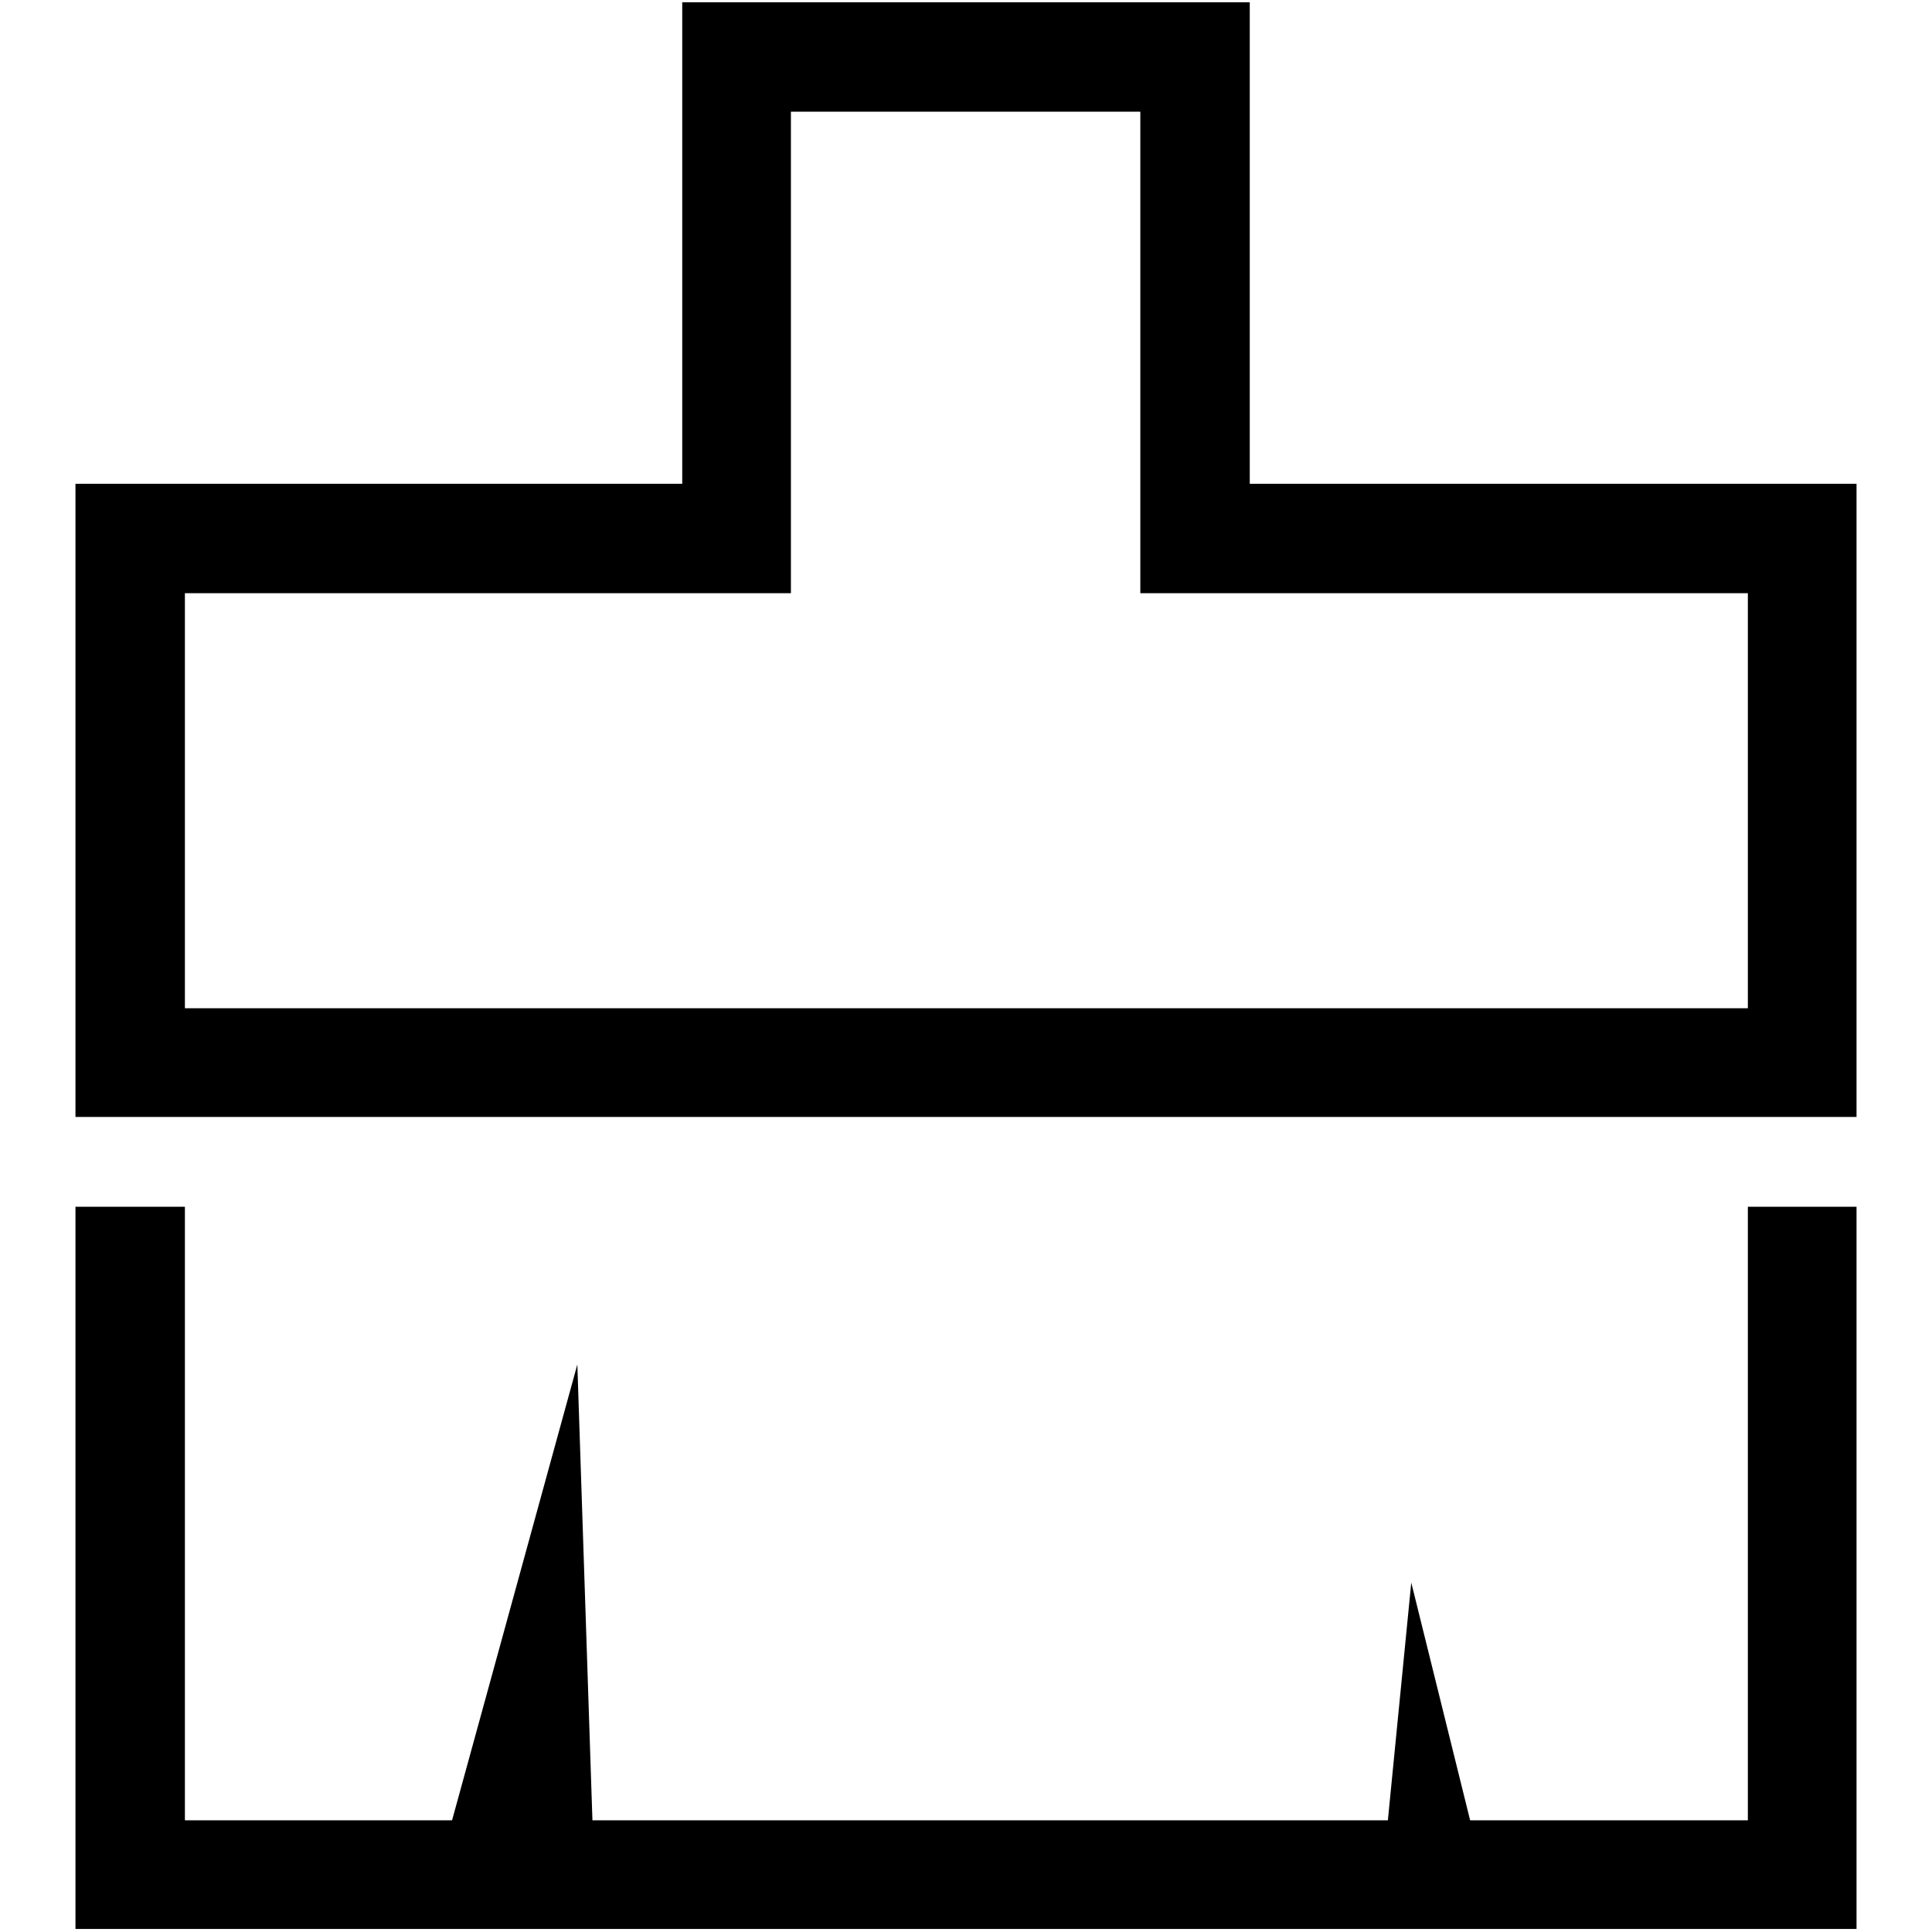 <?xml version="1.0" encoding="utf-8"?>
<!-- Svg Vector Icons : http://www.onlinewebfonts.com/icon -->
<!DOCTYPE svg PUBLIC "-//W3C//DTD SVG 1.1//EN" "http://www.w3.org/Graphics/SVG/1.1/DTD/svg11.dtd">
<svg version="1.1" xmlns="http://www.w3.org/2000/svg" xmlns:xlink="http://www.w3.org/1999/xlink" x="0px" y="0px" viewBox="0 0 256 256" enable-background="new 0 0 256 256" xml:space="preserve">
<g> <path fill="#000000" d="M231.5,159.9H246v95.7H10v-95.7h14.5v81.3h35.4l16.6-60.4l2,60.4h105.4l3.1-31.5l7.8,31.5h36.8V159.9z  M246,64.1V148H10V64.1h80.4V0.3h75.2v63.8H246L246,64.1z M231.5,78.6h-80.4V14.8h-46.3v63.8H24.5v55h207.1V78.6L231.5,78.6z"/></g>
</svg>